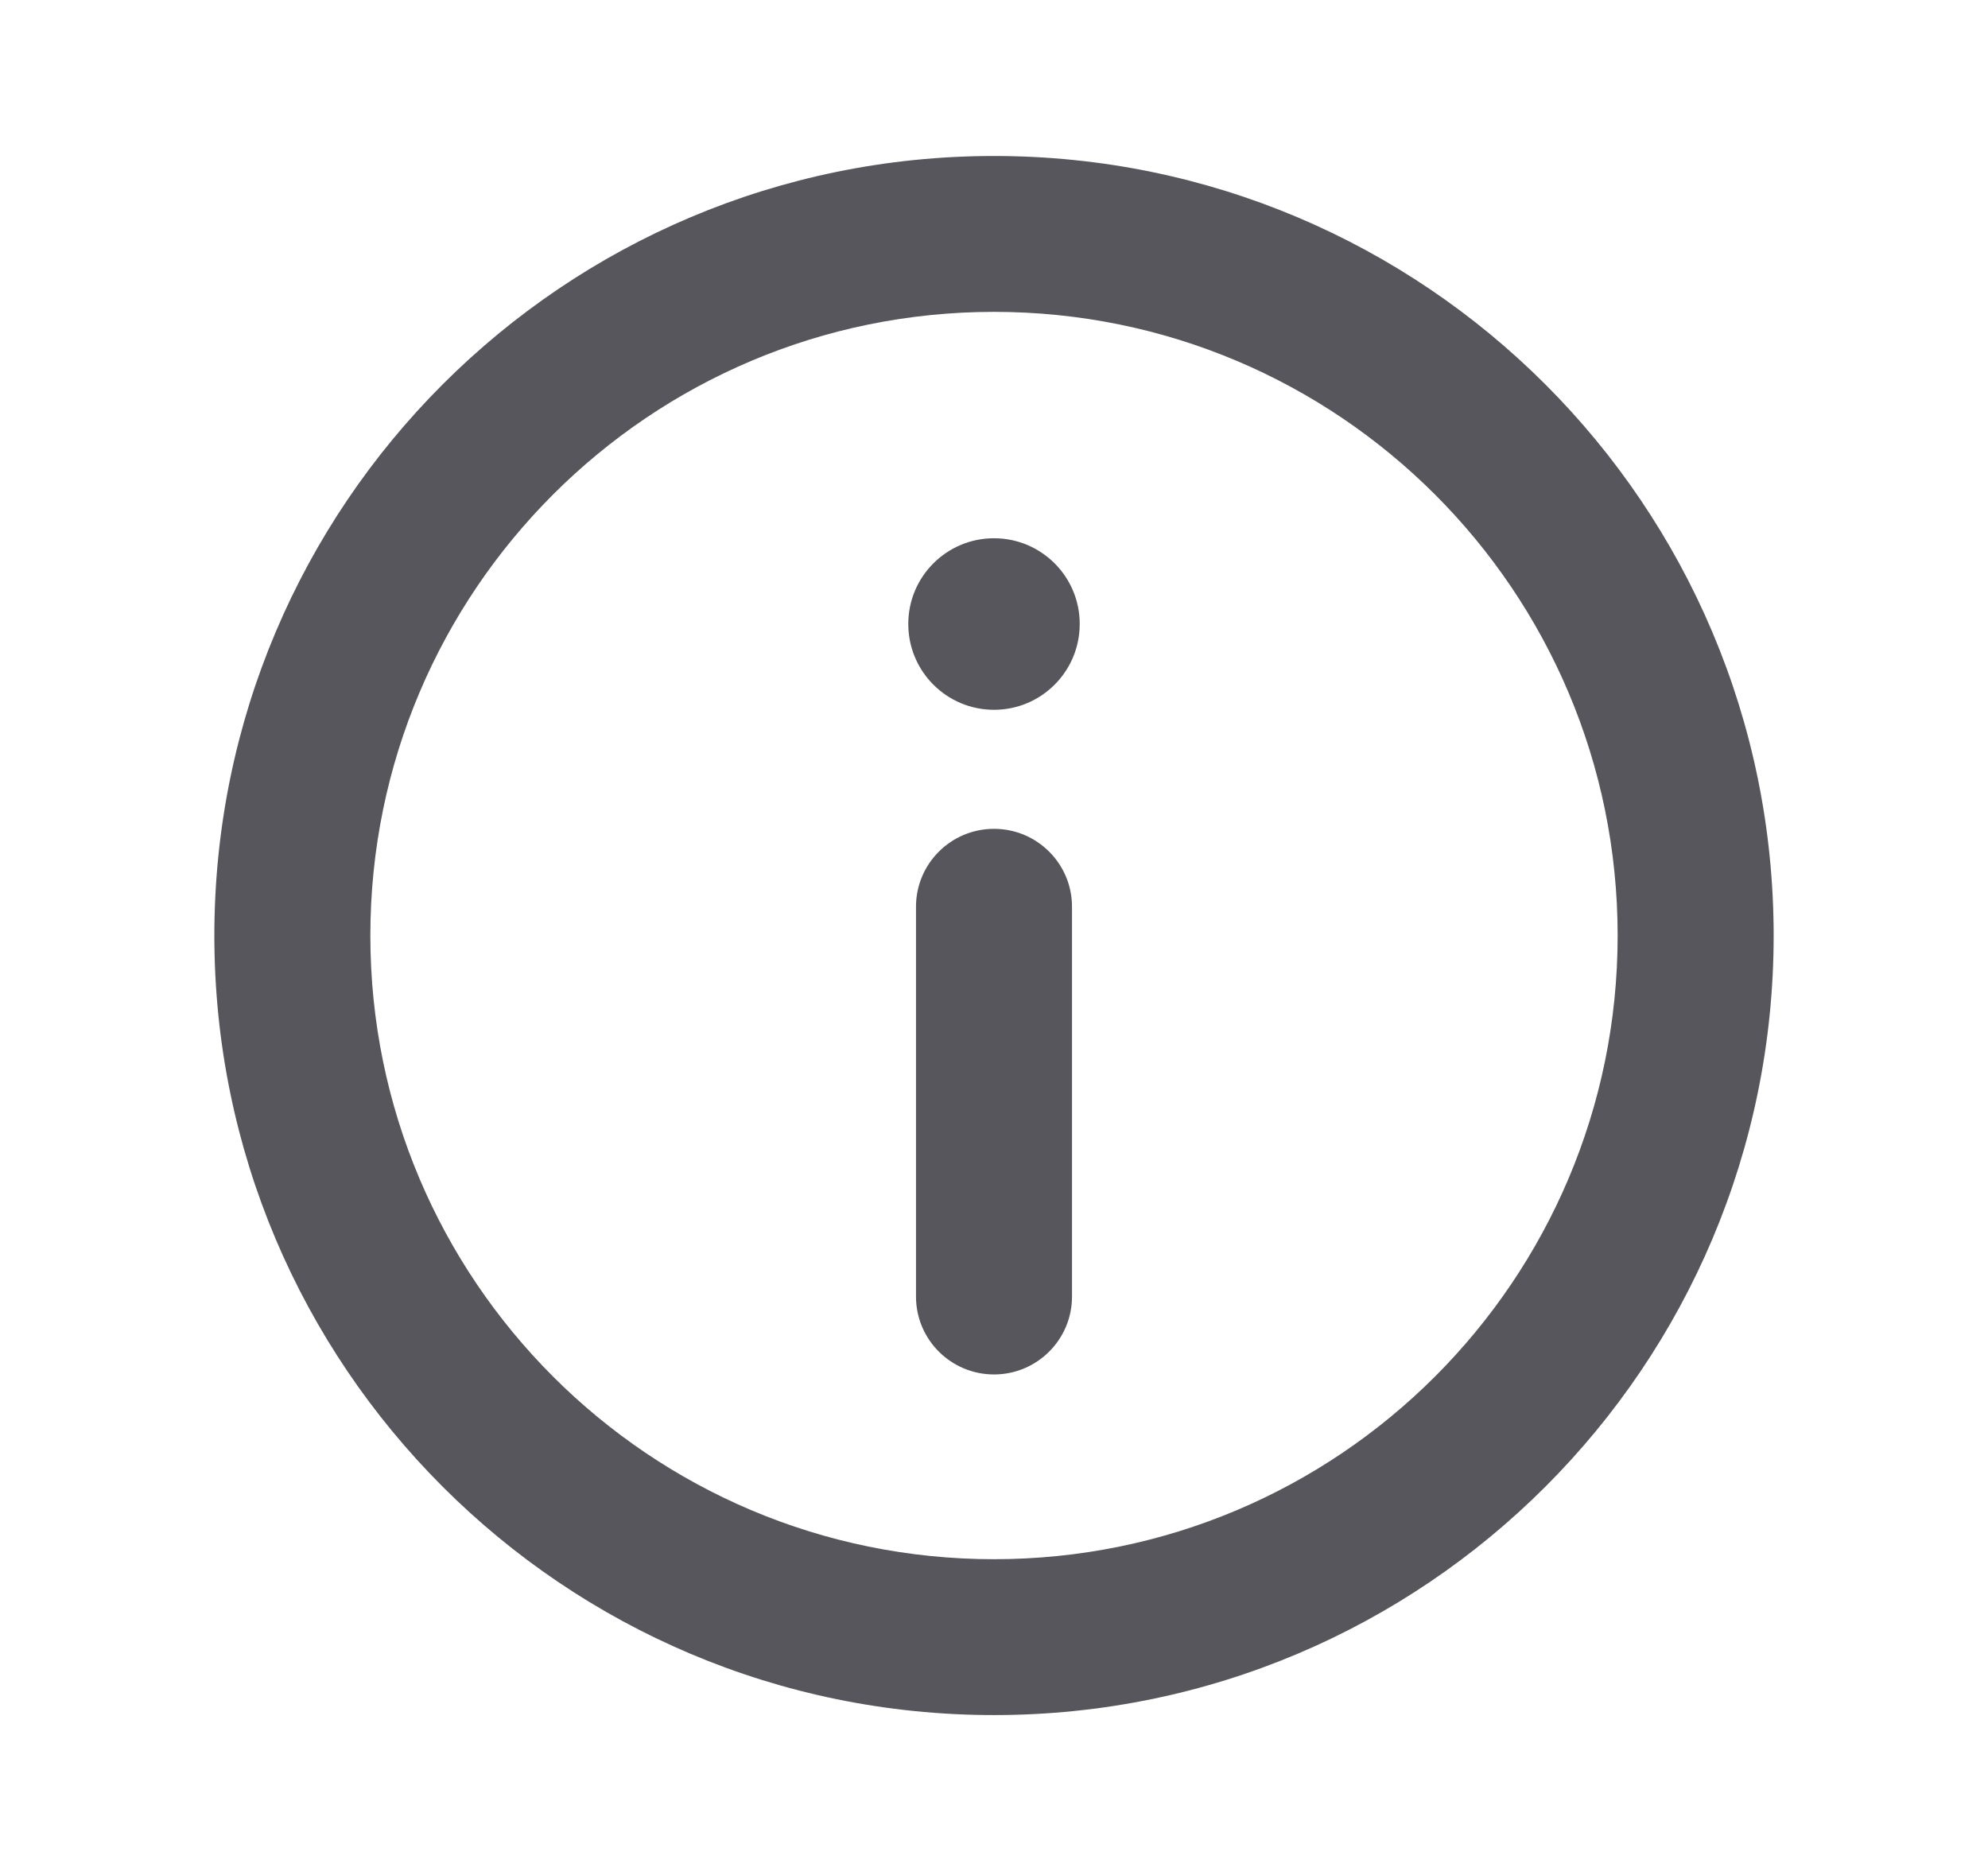 <svg xmlns="http://www.w3.org/2000/svg" width="17" height="16" viewBox="0 0 17 16" fill="none">
  <path d="M7.767 5.336C7.767 4.931 8.095 4.603 8.5 4.603C8.905 4.603 9.233 4.931 9.233 5.336C9.233 5.742 8.905 6.07 8.5 6.07C8.095 6.07 7.767 5.742 7.767 5.336Z" fill="#56565C"/>
  <path d="M7.833 11.088C7.833 11.456 8.132 11.754 8.5 11.754C8.868 11.754 9.167 11.456 9.167 11.088V7.754C9.167 7.386 8.868 7.088 8.5 7.088C8.132 7.088 7.833 7.386 7.833 7.754V11.088Z" fill="#56565C"/>
  <path fill-rule="evenodd" clip-rule="evenodd" d="M8.5 1.334C4.818 1.334 1.833 4.319 1.833 8.001C1.833 11.682 4.818 14.667 8.5 14.667C12.182 14.667 15.167 11.683 15.167 8.001C15.167 4.319 12.182 1.334 8.5 1.334ZM8.5 2.667C5.555 2.667 3.167 5.055 3.167 8.001C3.167 10.946 5.555 13.334 8.5 13.334C11.446 13.334 13.833 10.946 13.833 8.001C13.833 5.055 11.446 2.667 8.5 2.667Z" fill="#56565C"/>
</svg>
